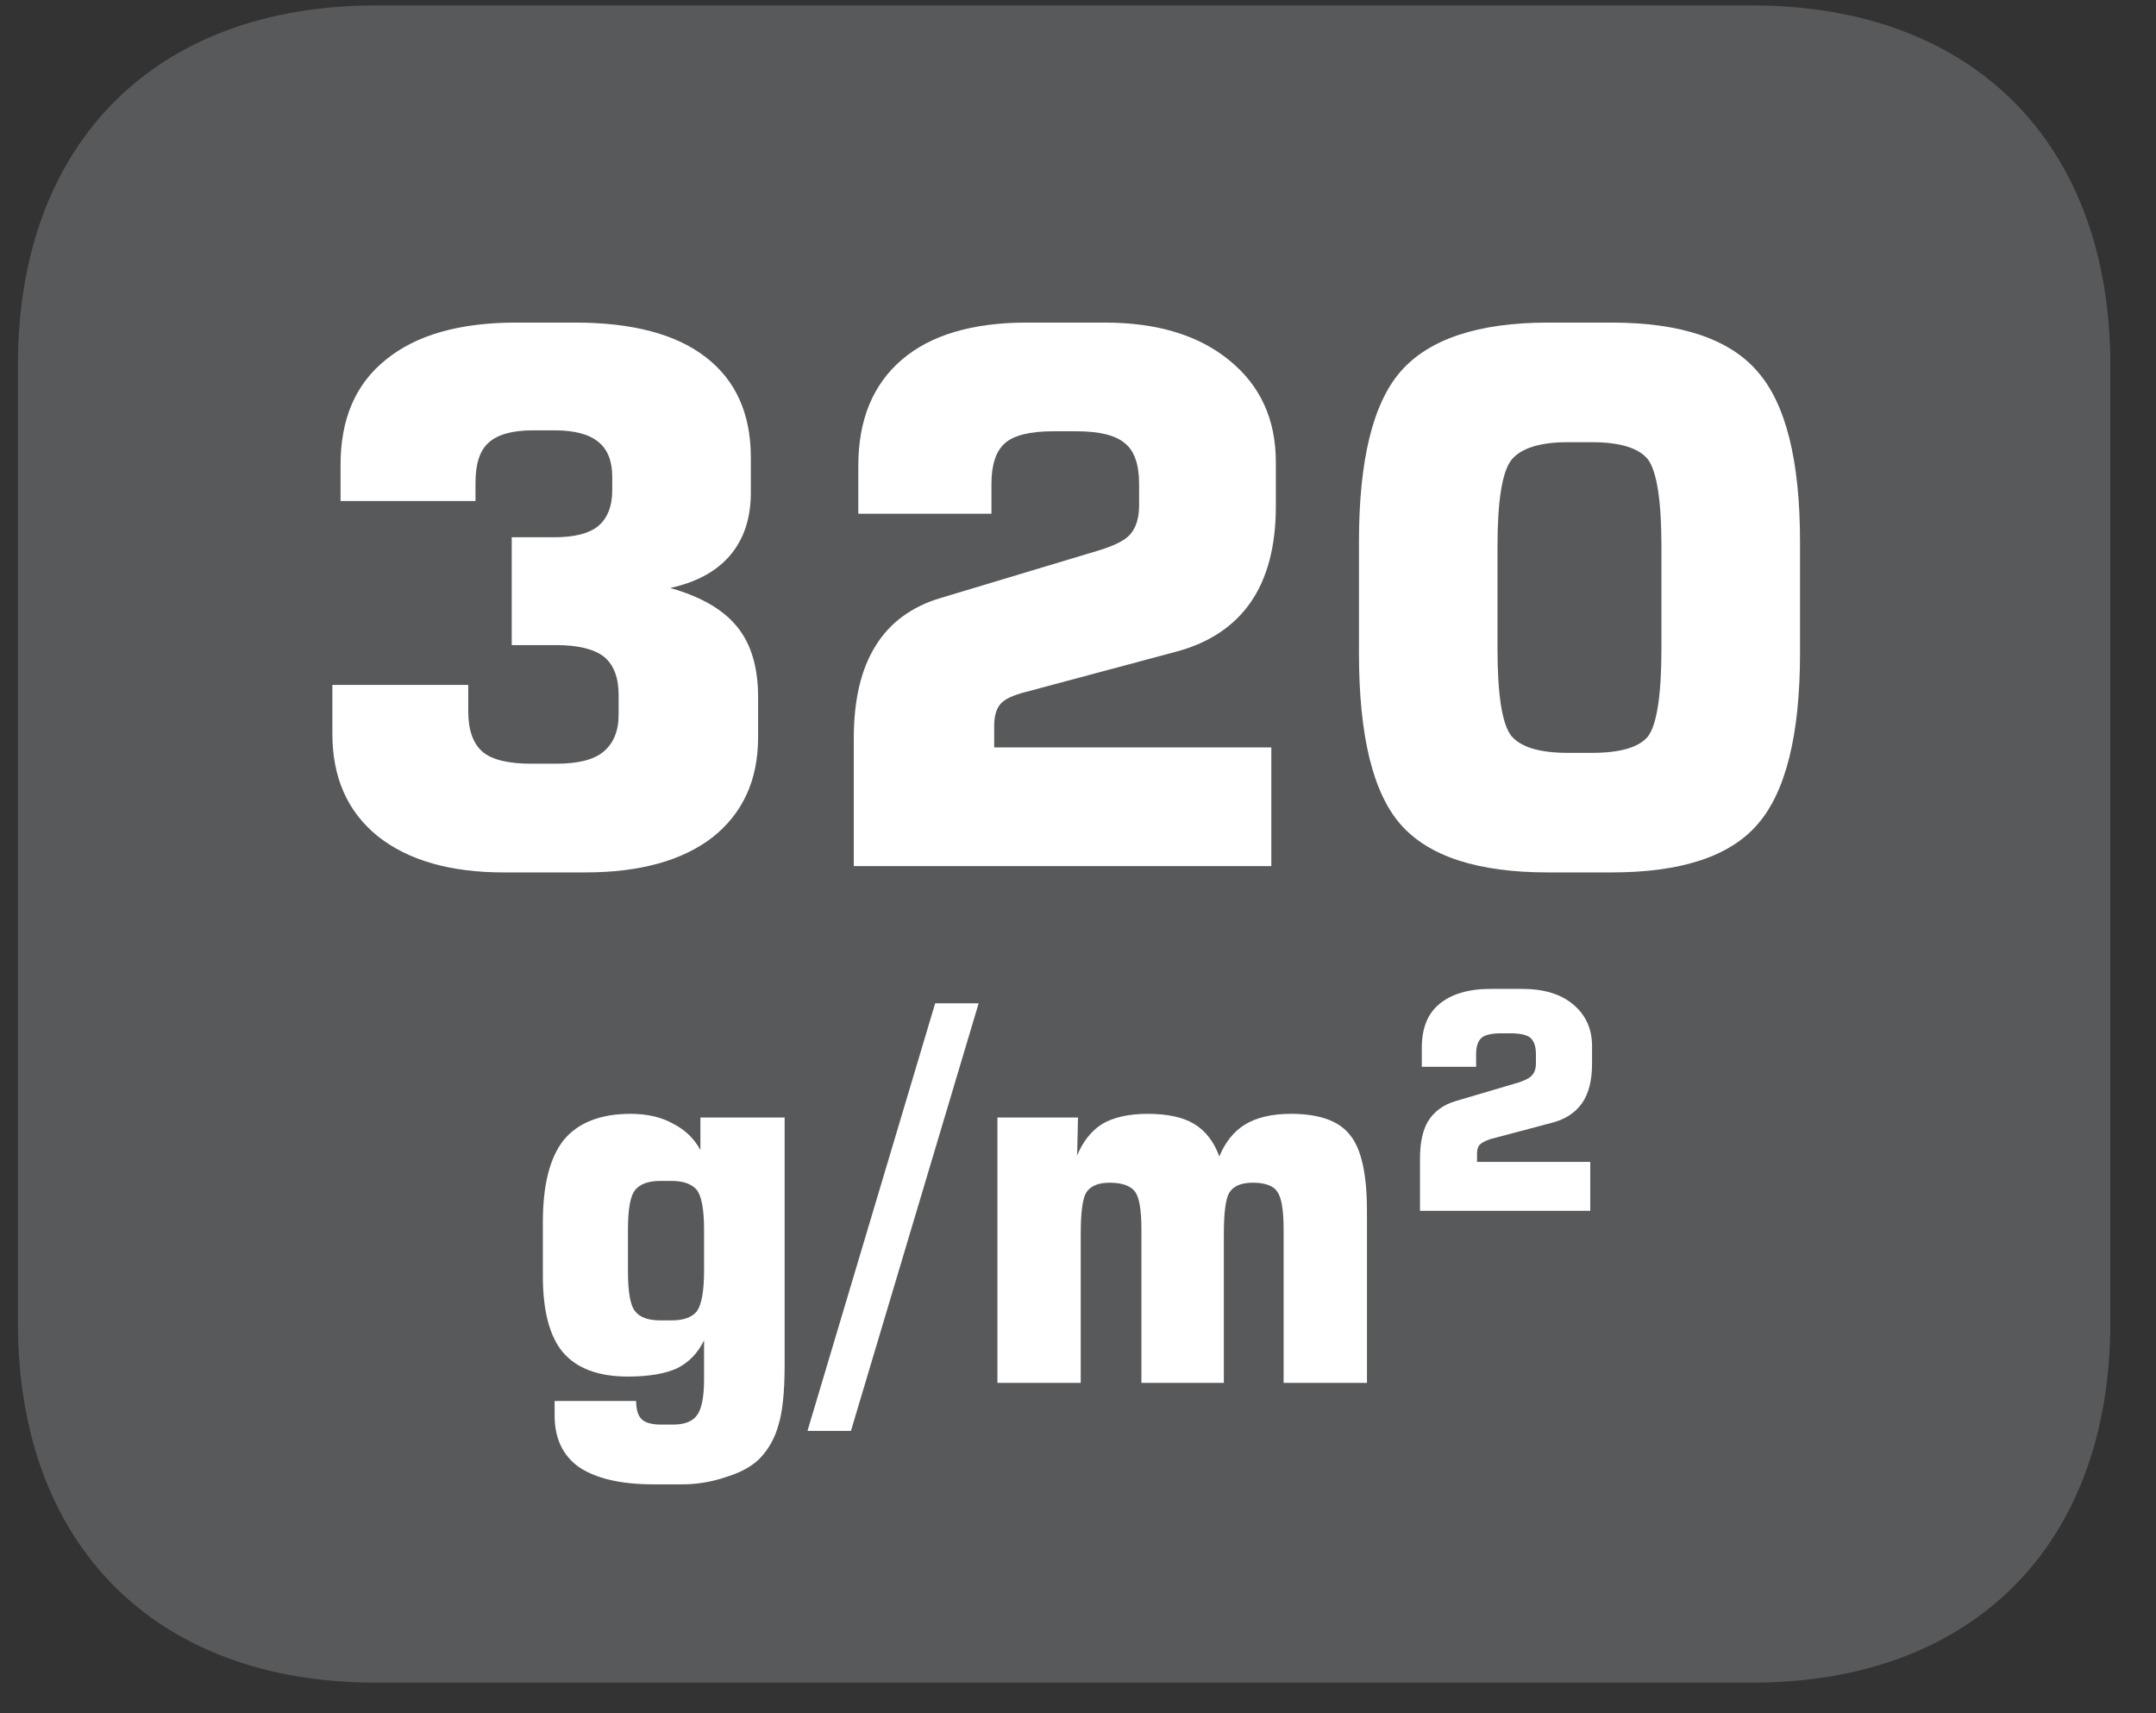 <?xml version="1.0" encoding="UTF-8"?>
<svg xmlns="http://www.w3.org/2000/svg" xmlns:xlink="http://www.w3.org/1999/xlink" width="37.194pt" height="29.554pt" viewBox="0 0 37.194 29.554" version="1.2">
<rect x="0" y="0" width="37.194" height="29.554" fill="#333333" stroke="none"/>
<defs>
<g>
<symbol overflow="visible" id="glyph0-0">
<path style="stroke:none;" d="M 0.641 2.25 L 0.641 -8.984 L 7 -8.984 L 7 2.25 Z M 1.344 1.547 L 6.297 1.547 L 6.297 -8.266 L 1.344 -8.266 Z M 1.344 1.547 "/>
</symbol>
<symbol overflow="visible" id="glyph0-1">
<path style="stroke:none;" d="M 0.734 -3.125 L 3.078 -3.125 L 3.078 -2.672 C 3.078 -2.348 3.16 -2.113 3.328 -1.969 C 3.492 -1.832 3.773 -1.766 4.172 -1.766 L 4.594 -1.766 C 4.965 -1.766 5.238 -1.832 5.406 -1.969 C 5.582 -2.113 5.672 -2.328 5.672 -2.609 L 5.672 -2.953 C 5.672 -3.254 5.586 -3.473 5.422 -3.609 C 5.254 -3.742 4.977 -3.812 4.594 -3.812 L 3.828 -3.812 L 3.828 -5.672 L 4.562 -5.672 C 4.902 -5.672 5.156 -5.734 5.312 -5.859 C 5.477 -5.992 5.562 -6.203 5.562 -6.484 L 5.562 -6.719 C 5.562 -6.988 5.48 -7.188 5.328 -7.312 C 5.172 -7.445 4.918 -7.516 4.578 -7.516 L 4.188 -7.516 C 3.832 -7.516 3.574 -7.441 3.422 -7.297 C 3.273 -7.16 3.203 -6.93 3.203 -6.609 L 3.203 -6.297 L 0.875 -6.297 L 0.875 -6.922 C 0.875 -7.711 1.133 -8.316 1.656 -8.734 C 2.176 -9.16 2.926 -9.375 3.906 -9.375 L 4.922 -9.375 C 5.91 -9.375 6.66 -9.176 7.172 -8.781 C 7.691 -8.383 7.953 -7.805 7.953 -7.047 L 7.953 -6.438 C 7.953 -6 7.832 -5.637 7.594 -5.359 C 7.363 -5.086 7.02 -4.898 6.562 -4.797 C 7.09 -4.648 7.477 -4.426 7.719 -4.125 C 7.957 -3.832 8.078 -3.43 8.078 -2.922 L 8.078 -2.219 C 8.078 -1.488 7.816 -0.914 7.297 -0.5 C 6.773 -0.094 6.039 0.109 5.094 0.109 L 3.688 0.109 C 2.77 0.109 2.043 -0.098 1.516 -0.516 C 0.992 -0.941 0.734 -1.531 0.734 -2.281 Z M 0.734 -3.125 "/>
</symbol>
<symbol overflow="visible" id="glyph0-2">
<path style="stroke:none;" d="M 0.828 0 L 0.828 -2.203 C 0.828 -2.867 0.953 -3.398 1.203 -3.797 C 1.449 -4.199 1.828 -4.477 2.328 -4.625 L 5.031 -5.438 C 5.309 -5.52 5.5 -5.613 5.594 -5.719 C 5.695 -5.832 5.75 -6 5.75 -6.219 L 5.75 -6.594 C 5.75 -6.934 5.664 -7.172 5.5 -7.297 C 5.344 -7.43 5.066 -7.5 4.672 -7.5 L 4.266 -7.5 C 3.867 -7.5 3.59 -7.43 3.438 -7.297 C 3.281 -7.16 3.203 -6.926 3.203 -6.594 L 3.203 -6.078 L 0.906 -6.078 L 0.906 -6.906 C 0.906 -7.695 1.156 -8.305 1.656 -8.734 C 2.152 -9.16 2.875 -9.375 3.812 -9.375 L 5.156 -9.375 C 6.07 -9.375 6.789 -9.152 7.312 -8.719 C 7.84 -8.289 8.109 -7.707 8.109 -6.969 L 8.109 -6.203 C 8.109 -5.516 7.961 -4.961 7.672 -4.547 C 7.391 -4.141 6.965 -3.855 6.406 -3.703 L 3.781 -3 C 3.57 -2.945 3.43 -2.879 3.359 -2.797 C 3.285 -2.711 3.25 -2.586 3.25 -2.422 L 3.25 -2.047 L 8.031 -2.047 L 8.031 0 Z M 0.828 0 "/>
</symbol>
<symbol overflow="visible" id="glyph0-3">
<path style="stroke:none;" d="M 3.031 -5.516 L 3.031 -3.75 C 3.031 -2.957 3.109 -2.457 3.266 -2.25 C 3.43 -2.051 3.758 -1.953 4.25 -1.953 L 4.656 -1.953 C 5.145 -1.953 5.469 -2.047 5.625 -2.234 C 5.777 -2.43 5.859 -2.938 5.859 -3.75 L 5.859 -5.516 C 5.859 -6.316 5.777 -6.816 5.625 -7.016 C 5.469 -7.211 5.145 -7.312 4.656 -7.312 L 4.25 -7.312 C 3.758 -7.312 3.43 -7.207 3.266 -7 C 3.109 -6.789 3.031 -6.293 3.031 -5.516 Z M 0.641 -5.594 C 0.641 -6.996 0.879 -7.977 1.359 -8.531 C 1.848 -9.09 2.695 -9.375 3.906 -9.375 L 5 -9.375 C 6.195 -9.375 7.035 -9.09 7.516 -8.531 C 8.004 -7.977 8.25 -6.996 8.25 -5.594 L 8.25 -3.672 C 8.25 -2.266 8.004 -1.277 7.516 -0.719 C 7.035 -0.164 6.195 0.109 5 0.109 L 3.906 0.109 C 2.695 0.109 1.848 -0.164 1.359 -0.719 C 0.879 -1.27 0.641 -2.254 0.641 -3.672 Z M 0.641 -5.594 "/>
</symbol>
<symbol overflow="visible" id="glyph0-4">
<path style="stroke:none;" d=""/>
</symbol>
<symbol overflow="visible" id="glyph1-0">
<path style="stroke:none;" d="M 0.438 1.578 L 0.438 -6.281 L 4.891 -6.281 L 4.891 1.578 Z M 0.938 1.078 L 4.406 1.078 L 4.406 -5.781 L 0.938 -5.781 Z M 0.938 1.078 "/>
</symbol>
<symbol overflow="visible" id="glyph1-1">
<path style="stroke:none;" d="M 1.906 -2.641 L 1.906 -1.938 C 1.906 -1.57 1.945 -1.336 2.031 -1.234 C 2.113 -1.129 2.258 -1.078 2.469 -1.078 L 2.656 -1.078 C 2.863 -1.078 3.008 -1.129 3.094 -1.234 C 3.176 -1.348 3.219 -1.582 3.219 -1.938 L 3.219 -2.641 C 3.219 -2.992 3.176 -3.223 3.094 -3.328 C 3.008 -3.43 2.863 -3.484 2.656 -3.484 L 2.469 -3.484 C 2.258 -3.484 2.113 -3.43 2.031 -3.328 C 1.945 -3.223 1.906 -2.992 1.906 -2.641 Z M 4.609 -4.578 L 4.609 -0.297 C 4.609 0.168 4.57 0.516 4.5 0.734 C 4.438 0.961 4.324 1.156 4.172 1.312 C 4.035 1.445 3.84 1.551 3.594 1.625 C 3.352 1.707 3.102 1.75 2.844 1.75 L 2.344 1.75 C 1.781 1.75 1.352 1.648 1.062 1.453 C 0.781 1.254 0.641 0.957 0.641 0.562 L 0.641 0.312 L 2.047 0.312 C 2.047 0.457 2.078 0.562 2.141 0.625 C 2.199 0.684 2.312 0.719 2.469 0.719 L 2.688 0.719 C 2.883 0.719 3.02 0.664 3.094 0.562 C 3.176 0.457 3.219 0.246 3.219 -0.062 L 3.219 -0.734 C 3.113 -0.516 2.957 -0.352 2.75 -0.25 C 2.539 -0.156 2.258 -0.109 1.906 -0.109 C 1.395 -0.109 1.02 -0.25 0.781 -0.531 C 0.551 -0.809 0.438 -1.25 0.438 -1.844 L 0.438 -2.766 C 0.438 -3.41 0.555 -3.883 0.797 -4.188 C 1.043 -4.488 1.43 -4.641 1.953 -4.641 C 2.242 -4.641 2.488 -4.582 2.688 -4.469 C 2.895 -4.363 3.051 -4.211 3.156 -4.016 L 3.156 -4.578 Z M 4.609 -4.578 "/>
</symbol>
<symbol overflow="visible" id="glyph1-2">
<path style="stroke:none;" d="M 0.547 0.828 L -0.203 0.828 L 2 -6.547 L 2.75 -6.547 Z M 0.547 0.828 "/>
</symbol>
<symbol overflow="visible" id="glyph1-3">
<path style="stroke:none;" d="M 0.641 0 L 0.641 -4.578 L 2.031 -4.578 L 2.016 -3.922 C 2.117 -4.168 2.266 -4.352 2.453 -4.469 C 2.648 -4.582 2.91 -4.641 3.234 -4.641 C 3.574 -4.641 3.844 -4.582 4.031 -4.469 C 4.227 -4.352 4.375 -4.164 4.469 -3.906 C 4.57 -4.152 4.719 -4.336 4.906 -4.453 C 5.102 -4.574 5.367 -4.641 5.703 -4.641 C 6.191 -4.641 6.531 -4.52 6.719 -4.281 C 6.914 -4.051 7.016 -3.613 7.016 -2.969 L 7.016 0 L 5.578 0 L 5.578 -2.656 C 5.578 -2.988 5.539 -3.203 5.469 -3.297 C 5.406 -3.398 5.262 -3.453 5.047 -3.453 C 4.848 -3.453 4.711 -3.395 4.641 -3.281 C 4.578 -3.176 4.547 -2.934 4.547 -2.562 L 4.547 0 L 3.125 0 L 3.125 -2.656 C 3.125 -2.988 3.086 -3.203 3.016 -3.297 C 2.941 -3.398 2.793 -3.453 2.578 -3.453 C 2.379 -3.453 2.242 -3.395 2.172 -3.281 C 2.109 -3.176 2.078 -2.934 2.078 -2.562 L 2.078 0 Z M 0.641 0 "/>
</symbol>
<symbol overflow="visible" id="glyph2-0">
<path style="stroke:none;" d="M 0.266 0.922 L 0.266 -3.672 L 2.859 -3.672 L 2.859 0.922 Z M 0.547 0.625 L 2.578 0.625 L 2.578 -3.375 L 0.547 -3.375 Z M 0.547 0.625 "/>
</symbol>
<symbol overflow="visible" id="glyph2-1">
<path style="stroke:none;" d="M 0.344 0 L 0.344 -0.906 C 0.344 -1.176 0.391 -1.391 0.484 -1.547 C 0.586 -1.711 0.742 -1.828 0.953 -1.891 L 2.062 -2.219 C 2.176 -2.258 2.25 -2.301 2.281 -2.344 C 2.32 -2.383 2.344 -2.453 2.344 -2.547 L 2.344 -2.703 C 2.344 -2.836 2.309 -2.93 2.25 -2.984 C 2.188 -3.035 2.07 -3.062 1.906 -3.062 L 1.75 -3.062 C 1.582 -3.062 1.465 -3.035 1.406 -2.984 C 1.344 -2.93 1.312 -2.836 1.312 -2.703 L 1.312 -2.484 L 0.375 -2.484 L 0.375 -2.812 C 0.375 -3.145 0.473 -3.395 0.672 -3.562 C 0.879 -3.738 1.176 -3.828 1.562 -3.828 L 2.109 -3.828 C 2.48 -3.828 2.773 -3.738 2.984 -3.562 C 3.199 -3.383 3.312 -3.145 3.312 -2.844 L 3.312 -2.531 C 3.312 -2.25 3.254 -2.023 3.141 -1.859 C 3.023 -1.691 2.848 -1.574 2.609 -1.516 L 1.547 -1.234 C 1.461 -1.203 1.402 -1.168 1.375 -1.141 C 1.344 -1.109 1.328 -1.055 1.328 -0.984 L 1.328 -0.844 L 3.281 -0.844 L 3.281 0 Z M 0.344 0 "/>
</symbol>
</g>
<clipPath id="clip1">
  <path d="M 0 0.098 L 36.406 0.098 L 36.406 29.023 L 0 29.023 Z M 0 0.098 "/>
</clipPath>
</defs>
<g id="surface1">
<g clip-path="url(#clip1)" clip-rule="nonzero">
<path style=" stroke:none;fill-rule:nonzero;fill:rgb(34.509%,34.901%,35.686%);fill-opacity:1;" d="M 36.406 22.816 L 36.406 6.297 C 36.406 2.473 34.039 0.094 30.23 0.094 L 6.48 0.094 C 2.672 0.094 0.309 2.473 0.309 6.297 L 0.309 22.816 C 0.309 26.645 2.672 29.023 6.48 29.023 L 30.23 29.023 C 34.039 29.023 36.406 26.645 36.406 22.816 "/>
</g>
<g style="fill:rgb(100%,100%,100%);fill-opacity:1;">
  <use xlink:href="#glyph0-1" x="5" y="14.939"/>
  <use xlink:href="#glyph0-2" x="13.901" y="14.939"/>
  <use xlink:href="#glyph0-3" x="22.803" y="14.939"/>
  <use xlink:href="#glyph0-4" x="31.704" y="14.939"/>
</g>
<g style="fill:rgb(100%,100%,100%);fill-opacity:1;">
  <use xlink:href="#glyph1-1" x="8.927" y="23.853"/>
  <use xlink:href="#glyph1-2" x="14.133" y="23.853"/>
  <use xlink:href="#glyph1-3" x="16.566" y="23.853"/>
</g>
<g style="fill:rgb(100%,100%,100%);fill-opacity:1;">
  <use xlink:href="#glyph2-1" x="24.153" y="20.885"/>
</g>
</g>
</svg>
